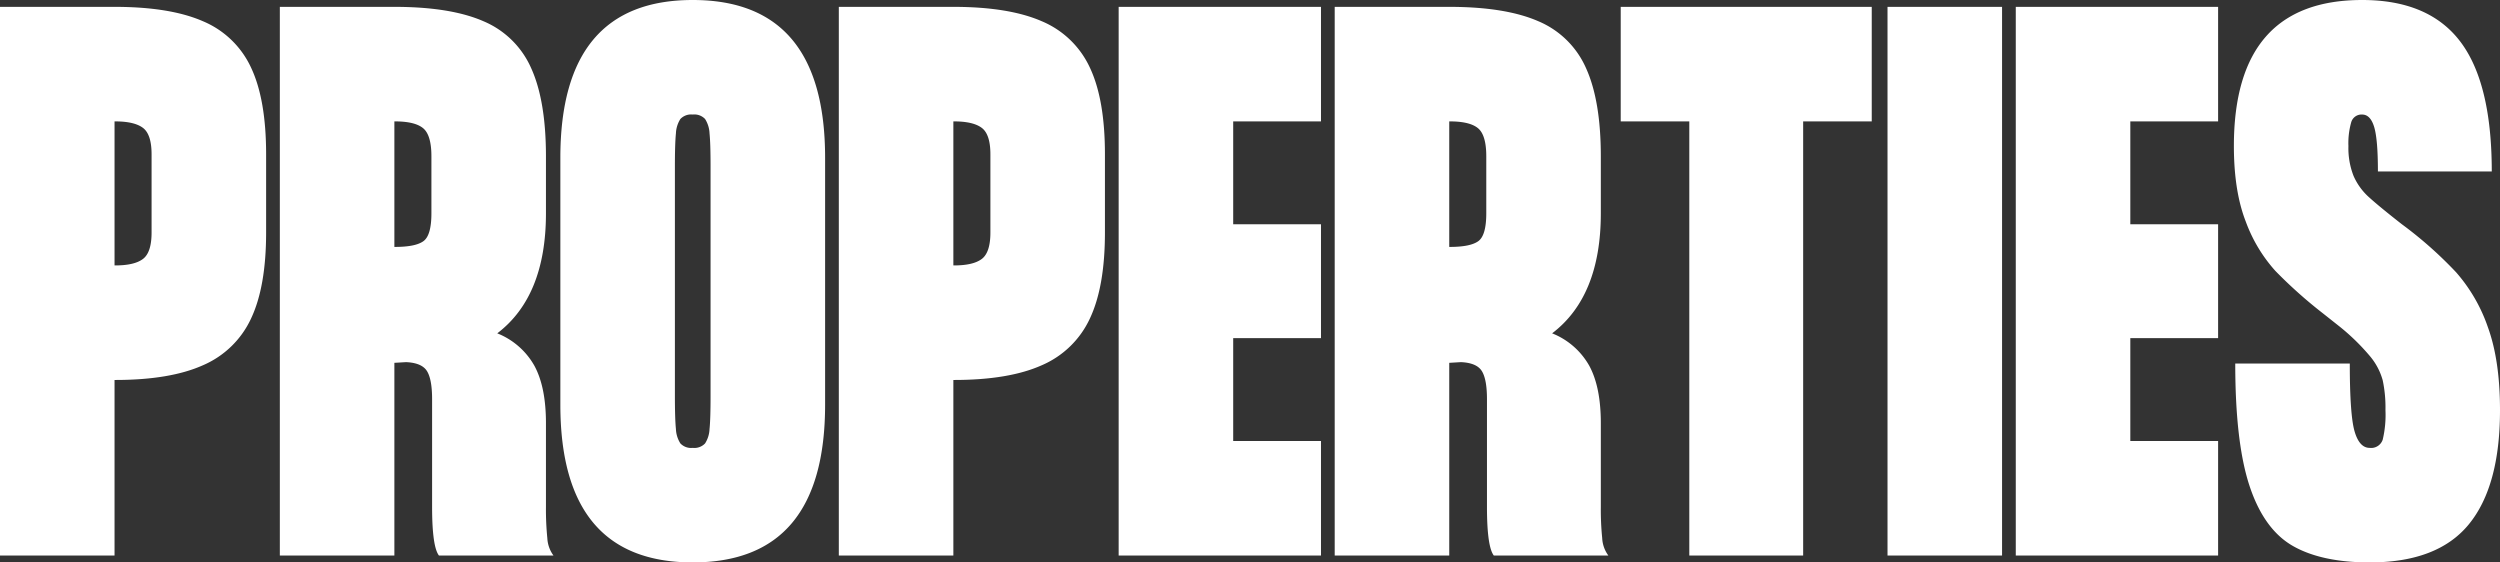 <svg xmlns="http://www.w3.org/2000/svg" width="546.75" height="123" viewBox="0 0 546.75 123">
  <rect x="0" y="0" width="546.75" height="123" fill="#333333" stroke="none"/>
  <path id="Path_1712" data-name="Path 1712" d="M25.8-120q12.15,0,19.35,3.15a20.164,20.164,0,0,1,10.5,10.125q3.3,6.975,3.3,18.975v17.1q0,11.85-3.3,18.825a20.49,20.49,0,0,1-10.5,10.2Q37.95-38.4,25.95-38.4H25.8V0H.75V-120Zm0,25.05v31.5h.15q4.2,0,6.075-1.425T33.9-70.65v-17.1q0-4.35-1.875-5.775T25.95-94.95Zm94.35,84.3a62.484,62.484,0,0,0,.3,6.825A6.989,6.989,0,0,0,121.8,0H96.75q-1.5-1.95-1.5-10.65V-34.2q0-4.35-1.125-6.15T89.55-42.3L87-42.15V0H61.95V-120H87q12.3,0,19.5,3.15a19.76,19.76,0,0,1,10.425,10.275Q120.15-99.45,120.15-87.3v12.45q0,18.15-10.65,26.25a16.163,16.163,0,0,1,8.1,7.05q2.55,4.65,2.55,12.6ZM95.1-87.3q0-4.65-1.8-6.15t-6.15-1.5H87V-67.5h.15q4.5,0,6.225-1.275T95.1-74.85Zm57.15-34.2q28.95,0,28.95,34.5v54q0,34.5-28.95,34.5T123.3-33V-87Q123.3-121.5,152.25-121.5Zm3.9,36.45q0-5.1-.225-7.275a6.317,6.317,0,0,0-.975-3.15,3.222,3.222,0,0,0-2.7-.975,3.222,3.222,0,0,0-2.7.975,6.317,6.317,0,0,0-.975,3.15q-.225,2.175-.225,7.275v50.1q0,5.1.225,7.275a6.317,6.317,0,0,0,.975,3.15,3.222,3.222,0,0,0,2.7.975,3.222,3.222,0,0,0,2.7-.975,6.317,6.317,0,0,0,.975-3.15q.225-2.175.225-7.275ZM209.25-120q12.15,0,19.35,3.15a20.164,20.164,0,0,1,10.5,10.125q3.3,6.975,3.3,18.975v17.1q0,11.85-3.3,18.825a20.49,20.49,0,0,1-10.5,10.2Q221.4-38.4,209.4-38.4h-.15V0H184.2V-120Zm0,25.05v31.5h.15q4.2,0,6.075-1.425t1.875-5.775v-17.1q0-4.35-1.875-5.775T209.4-94.95ZM245.4-120h44.25v25.05h-19.2v22.5h19.2v24.9h-19.2v22.5h19.2V0H245.4ZM350.85-10.65a62.488,62.488,0,0,0,.3,6.825A6.989,6.989,0,0,0,352.5,0H327.45q-1.5-1.95-1.5-10.65V-34.2q0-4.35-1.125-6.15T320.25-42.3l-2.55.15V0H292.65V-120H317.7q12.3,0,19.5,3.15a19.76,19.76,0,0,1,10.425,10.275Q350.85-99.45,350.85-87.3v12.45q0,18.15-10.65,26.25a16.162,16.162,0,0,1,8.1,7.05q2.55,4.65,2.55,12.6ZM325.8-87.3q0-4.65-1.8-6.15t-6.15-1.5h-.15V-67.5h.15q4.5,0,6.225-1.275T325.8-74.85ZM355.2-120h54.9v25.05h-15V0H370.2V-94.95h-15ZM438.6,0H413.55V-120H438.6Zm3-120h44.25v25.05h-19.2v22.5h19.2v24.9h-19.2v22.5h19.2V0H441.6Zm84.45,47.55a87.961,87.961,0,0,1,11.85,10.5,35.861,35.861,0,0,1,6.975,12.075Q547.5-42.6,547.5-31.8q0,16.65-6.825,24.975T519,1.5q-10.5,0-16.8-3.6t-9.45-13.05Q489.6-24.6,489.6-42h25.05q0,11.25,1.05,14.85t3.3,3.6a2.657,2.657,0,0,0,2.85-1.8,23.354,23.354,0,0,0,.6-6.45,28.656,28.656,0,0,0-.6-6.525,13.972,13.972,0,0,0-2.7-5.175,47.353,47.353,0,0,0-6.75-6.6l-3.6-2.85a101.566,101.566,0,0,1-10.425-9.3,33.049,33.049,0,0,1-6.45-10.725Q489.3-79.65,489.3-89.55q0-31.95,28.05-31.95,14.55,0,21.45,9.075T545.7-84H520.8q0-7.05-.825-9.75t-2.625-2.7a2.341,2.341,0,0,0-2.4,1.725,16.758,16.758,0,0,0-.6,5.175,16.6,16.6,0,0,0,1.125,6.525,13.535,13.535,0,0,0,3.45,4.725Q521.25-76.2,526.05-72.45Z" transform="translate(-0.75 121.5)" fill="#fff"/>
</svg>
